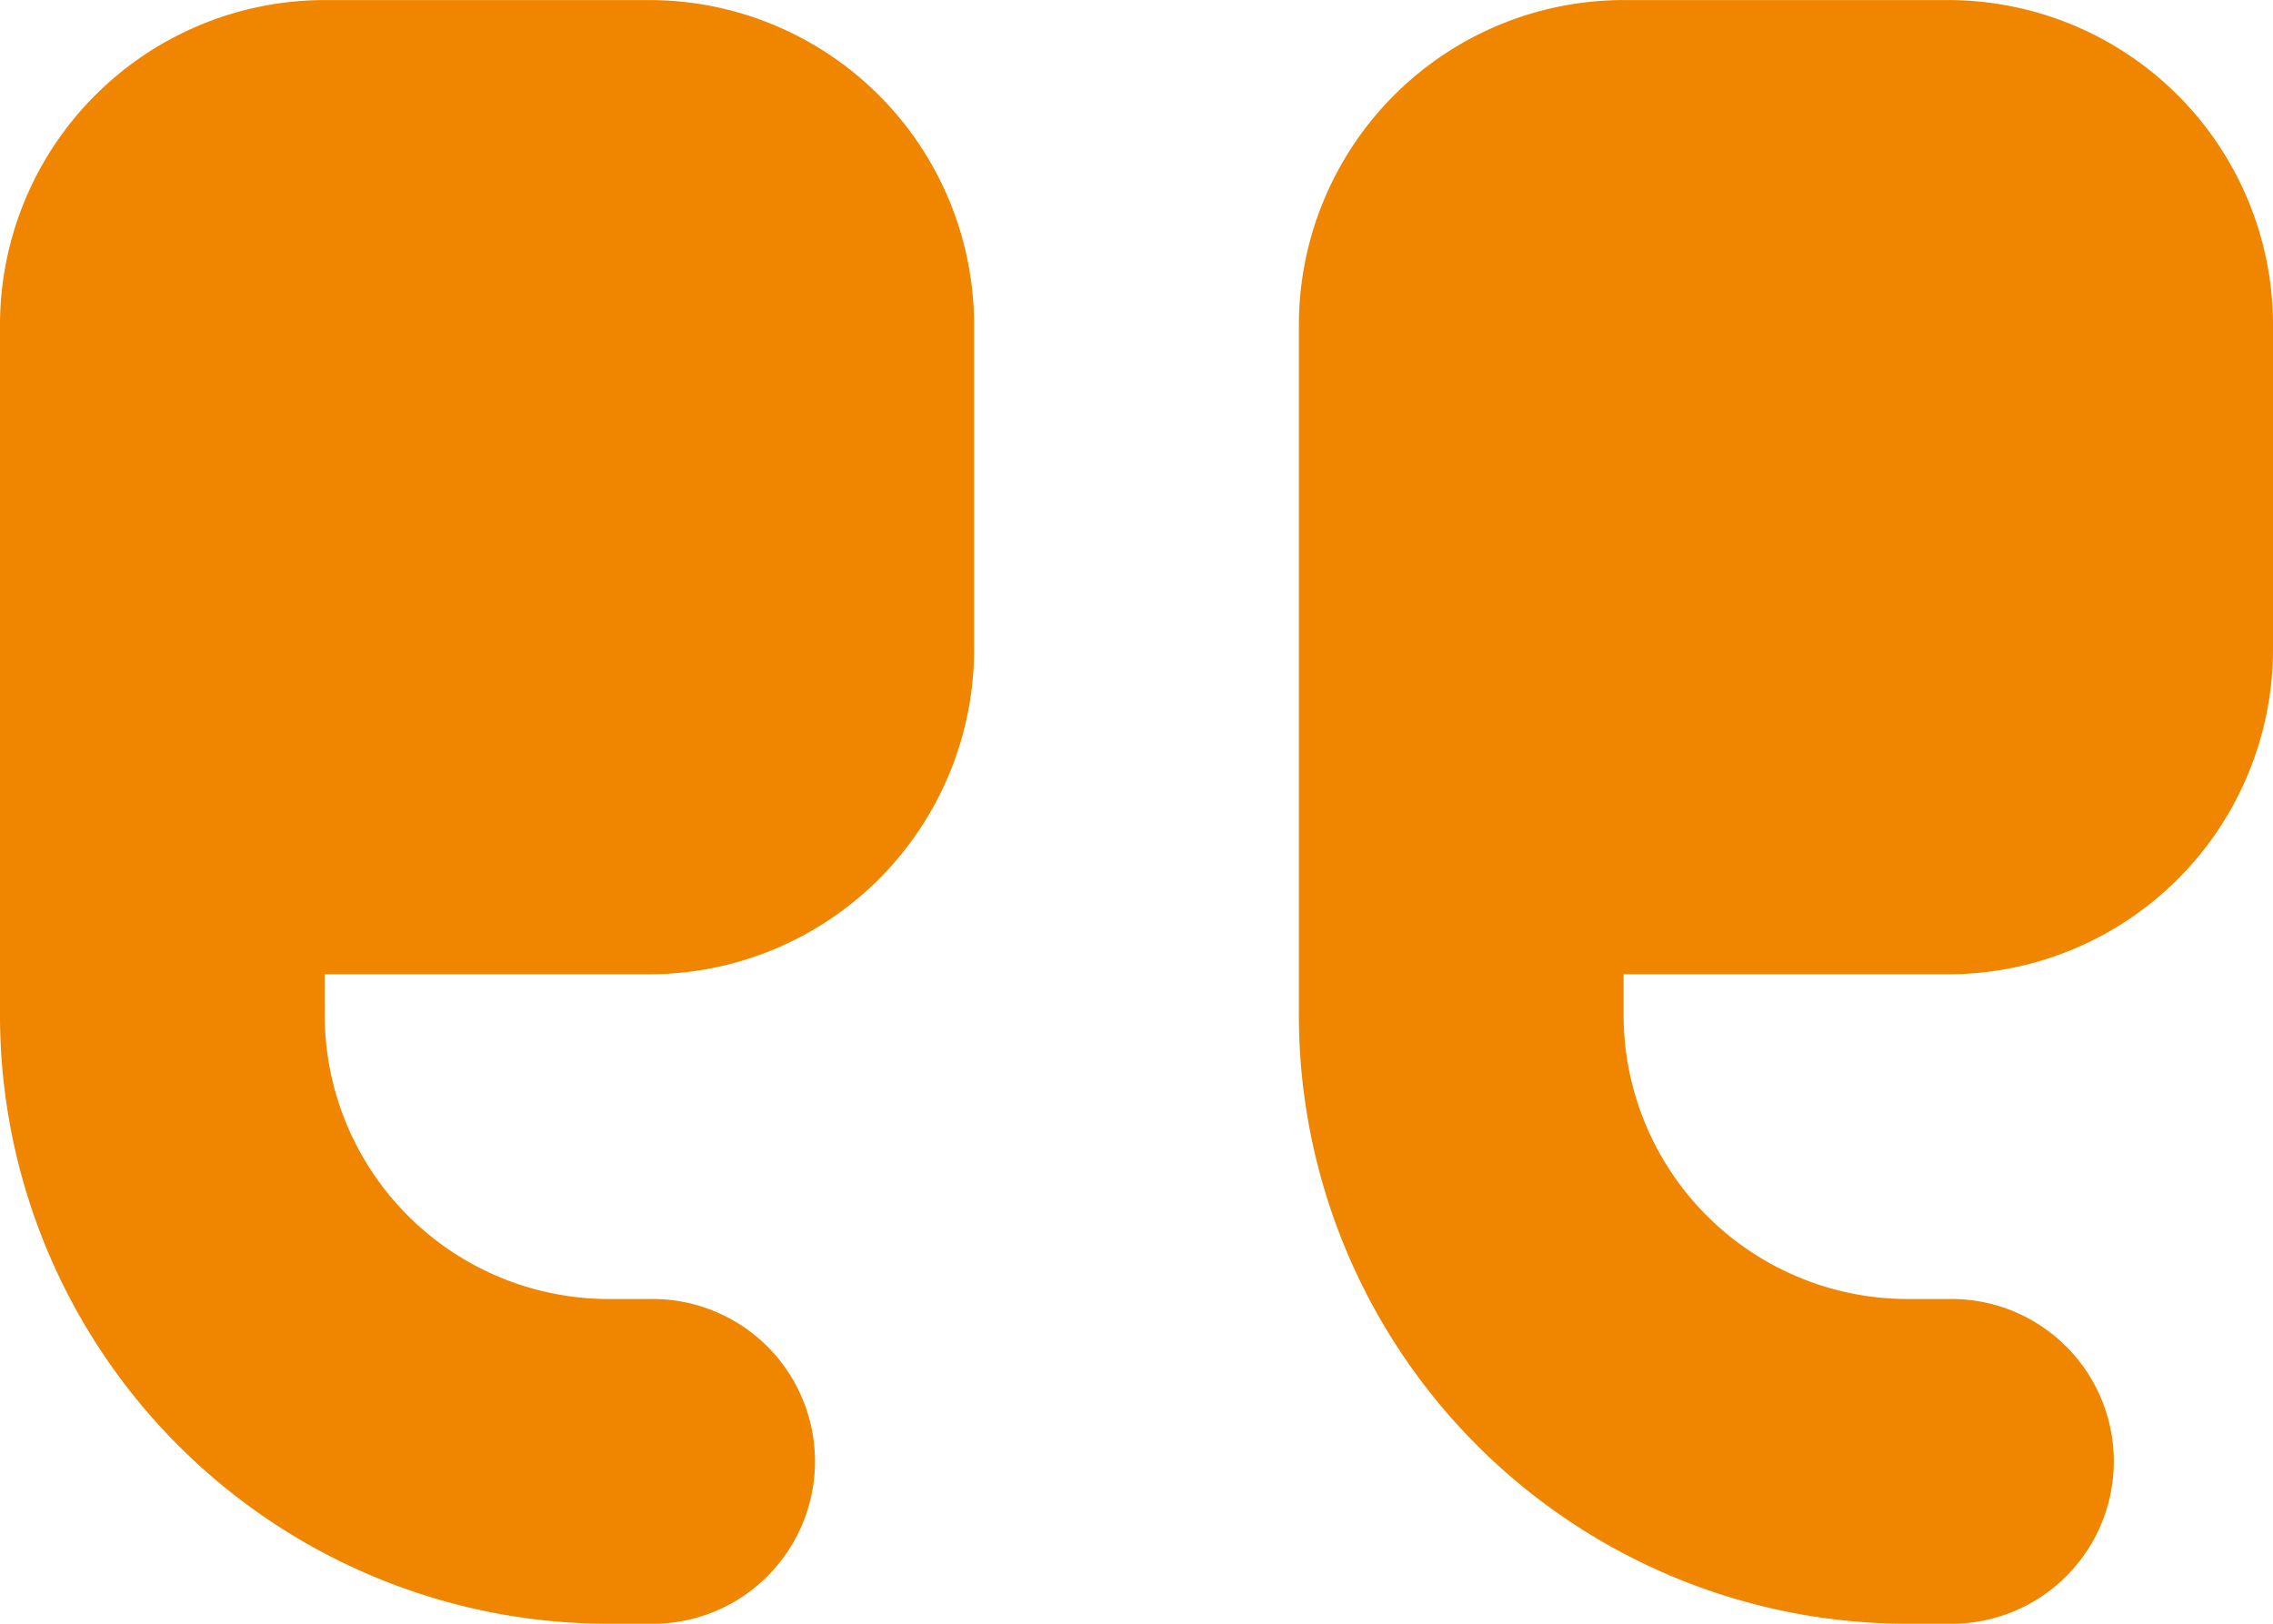 <svg xmlns="http://www.w3.org/2000/svg" width="37.5" height="26.786" viewBox="0 0 37.5 26.786"><path id="Icon_fa-solid-quote-right" data-name="Icon fa-solid-quote-right" d="M37.5,10.045A10.042,10.042,0,0,0,27.455,0h-.67a2.679,2.679,0,1,0,0,5.357h.67a4.69,4.69,0,0,1,4.688,4.687v.67H26.786a5.362,5.362,0,0,0-5.357,5.357v5.357a5.362,5.362,0,0,0,5.357,5.357h5.357A5.362,5.362,0,0,0,37.5,21.429Zm-21.429,0A10.042,10.042,0,0,0,6.027,0h-.67a2.679,2.679,0,1,0,0,5.357h.67a4.69,4.69,0,0,1,4.687,4.687v.67H5.357A5.362,5.362,0,0,0,0,16.071v5.357a5.362,5.362,0,0,0,5.357,5.357h5.357a5.362,5.362,0,0,0,5.357-5.357Z" transform="translate(37.5 26.786) rotate(180)" fill="#f08500"></path></svg>